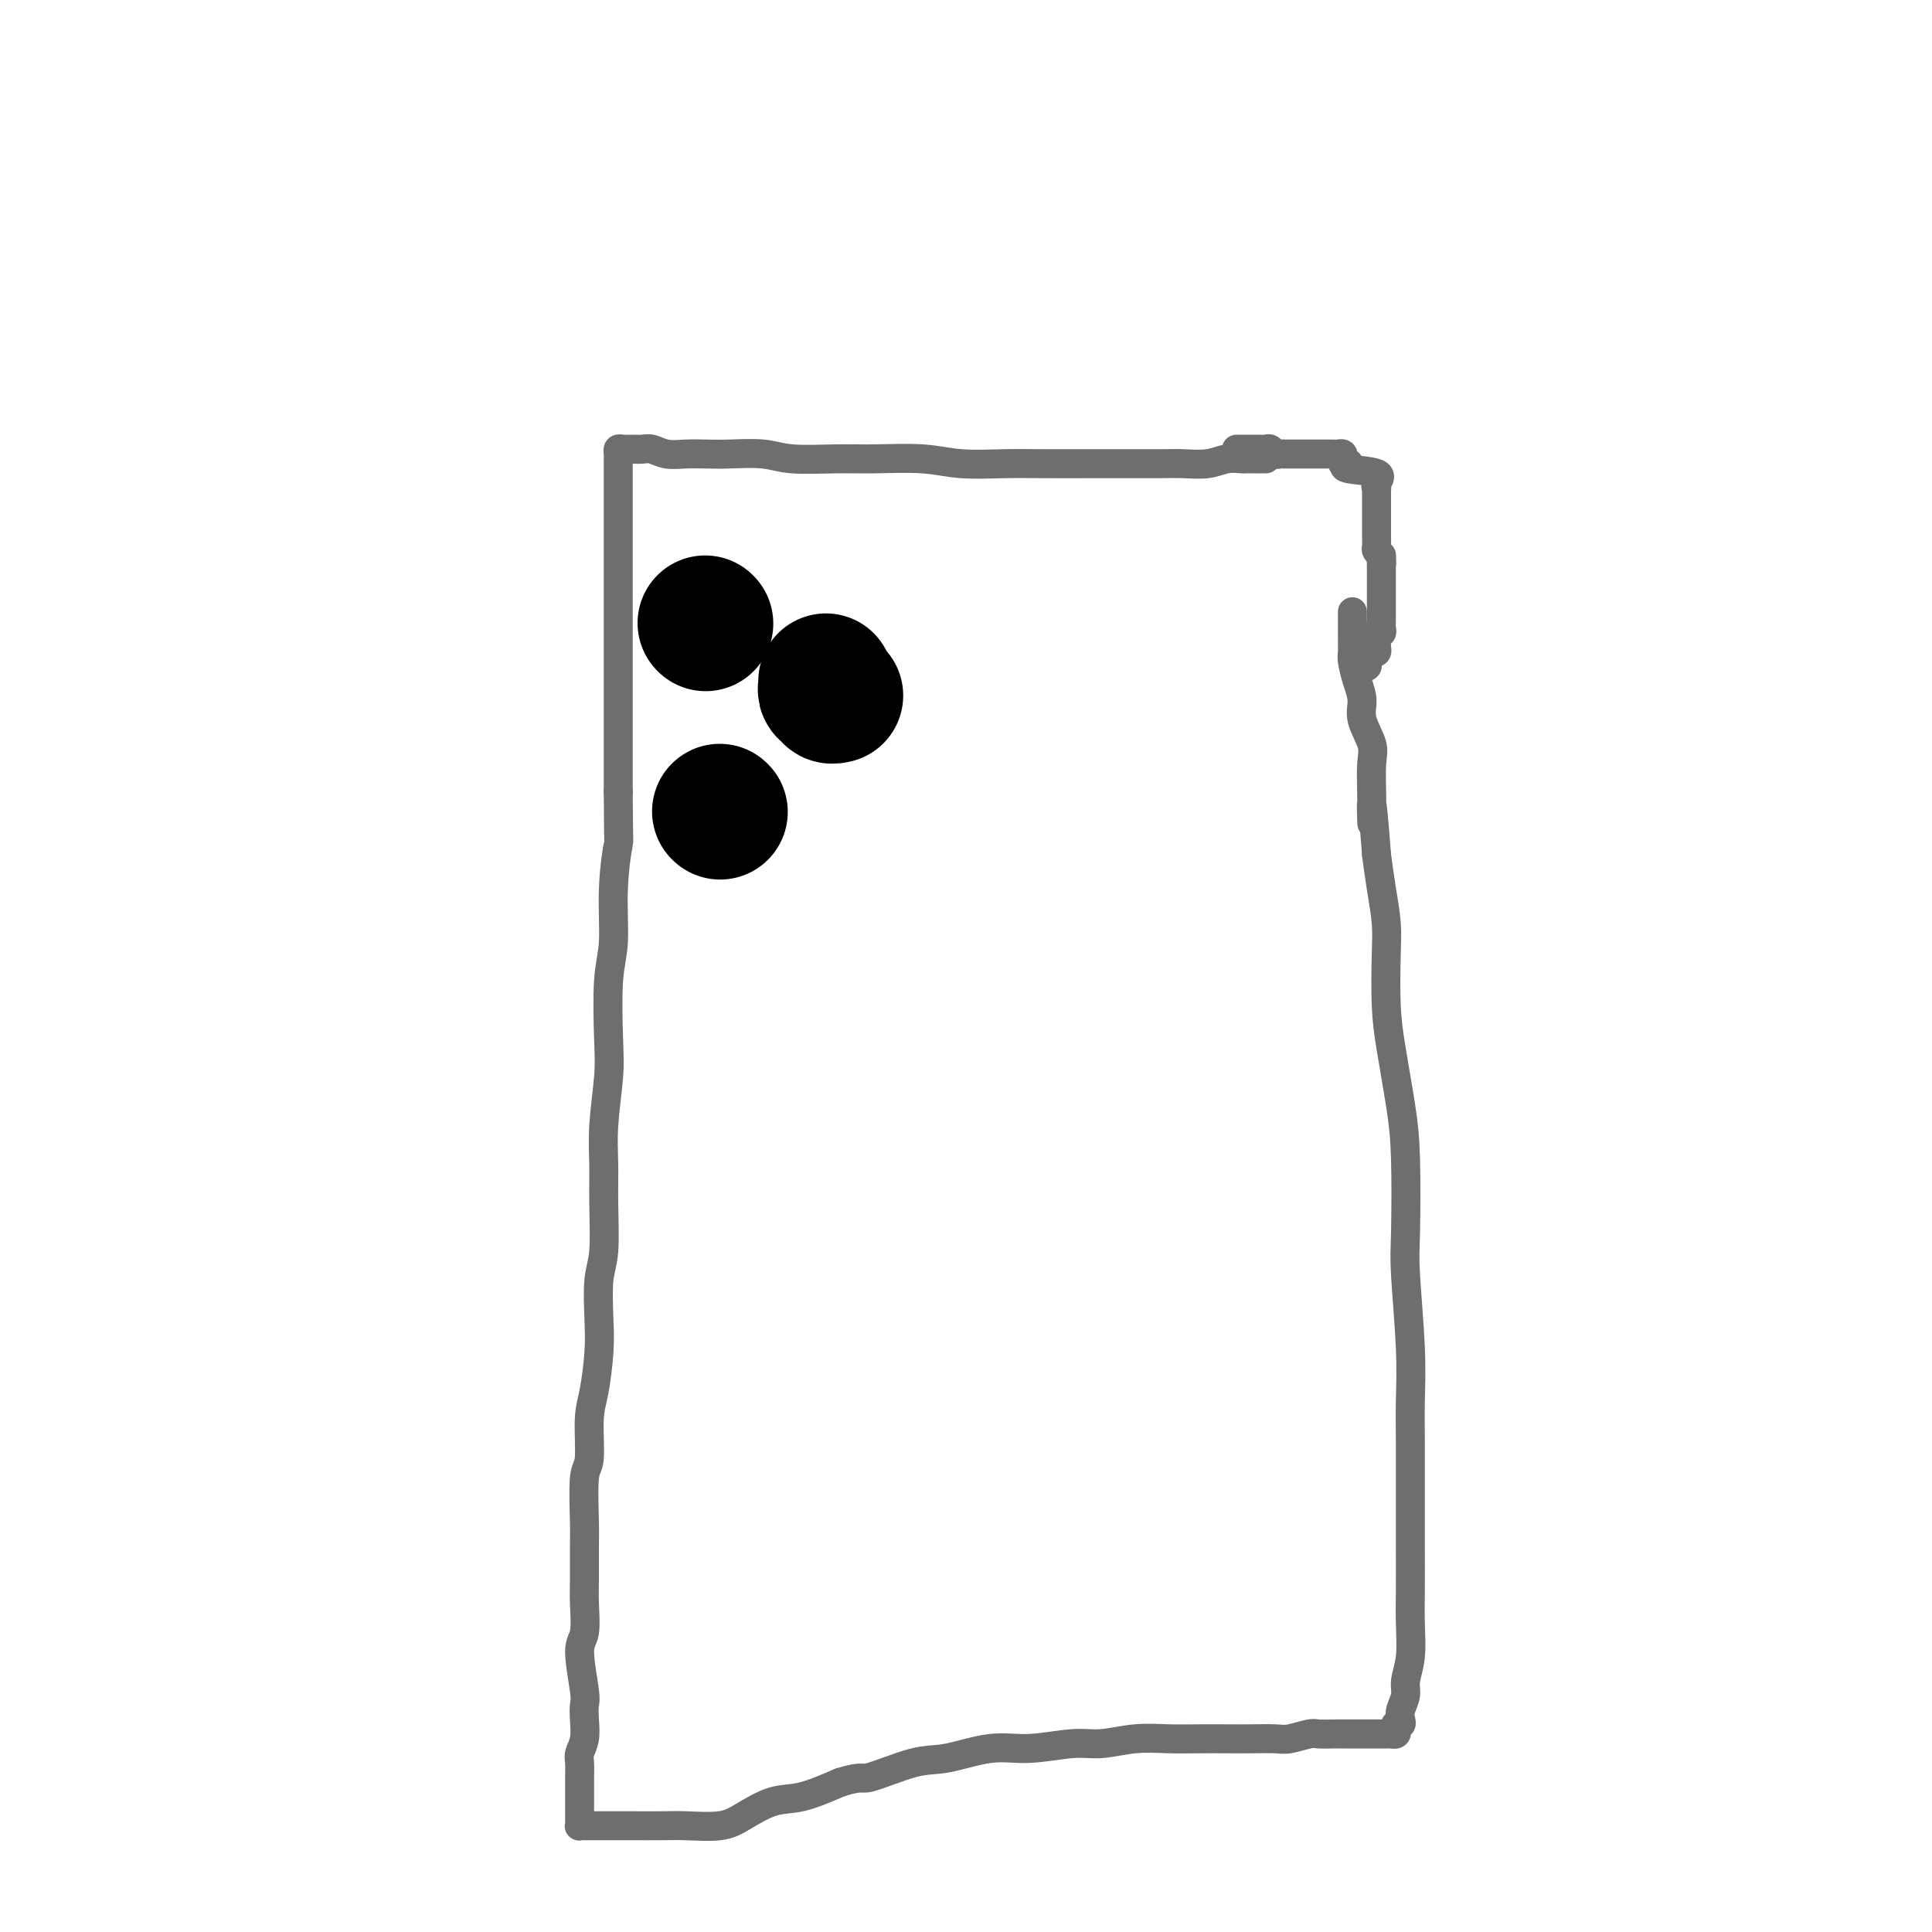 <svg viewBox='0 0 400 400' version='1.1' xmlns='http://www.w3.org/2000/svg' xmlns:xlink='http://www.w3.org/1999/xlink'><g fill='none' stroke='#6D6E70' stroke-width='6' stroke-linecap='round' stroke-linejoin='round'><path d='M262,95c0.089,-0.000 0.178,-0.000 0,0c-0.178,0.000 -0.624,0.000 -1,0c-0.376,-0.000 -0.684,-0.001 -1,0c-0.316,0.001 -0.642,0.004 -1,0c-0.358,-0.004 -0.749,-0.015 -1,0c-0.251,0.015 -0.361,0.057 -1,0c-0.639,-0.057 -1.806,-0.211 -3,0c-1.194,0.211 -2.414,0.789 -4,1c-1.586,0.211 -3.539,0.057 -5,0c-1.461,-0.057 -2.431,-0.015 -5,0c-2.569,0.015 -6.737,0.005 -9,0c-2.263,-0.005 -2.620,-0.005 -5,0c-2.380,0.005 -6.781,0.016 -10,0c-3.219,-0.016 -5.255,-0.057 -8,0c-2.745,0.057 -6.197,0.212 -9,0c-2.803,-0.212 -4.956,-0.793 -8,-1c-3.044,-0.207 -6.978,-0.041 -10,0c-3.022,0.041 -5.133,-0.041 -8,0c-2.867,0.041 -6.489,0.207 -9,0c-2.511,-0.207 -3.911,-0.786 -6,-1c-2.089,-0.214 -4.867,-0.061 -7,0c-2.133,0.061 -3.621,0.030 -5,0c-1.379,-0.030 -2.648,-0.061 -4,0c-1.352,0.061 -2.785,0.213 -4,0c-1.215,-0.213 -2.210,-0.790 -3,-1c-0.790,-0.210 -1.375,-0.053 -2,0c-0.625,0.053 -1.292,0.003 -2,0c-0.708,-0.003 -1.458,0.040 -2,0c-0.542,-0.040 -0.877,-0.163 -1,0c-0.123,0.163 -0.033,0.612 0,1c0.033,0.388 0.009,0.714 0,1c-0.009,0.286 -0.002,0.534 0,1c0.002,0.466 0.001,1.152 0,2c-0.001,0.848 -0.000,1.858 0,3c0.000,1.142 0.000,2.418 0,4c-0.000,1.582 -0.000,3.472 0,5c0.000,1.528 0.000,2.693 0,5c-0.000,2.307 -0.000,5.756 0,8c0.000,2.244 0.000,3.284 0,6c-0.000,2.716 -0.000,7.110 0,10c0.000,2.890 0.000,4.278 0,7c-0.000,2.722 -0.000,6.778 0,10c0.000,3.222 0.000,5.611 0,8'/><path d='M128,164c0.065,13.085 0.227,10.298 0,11c-0.227,0.702 -0.845,4.892 -1,9c-0.155,4.108 0.151,8.133 0,11c-0.151,2.867 -0.758,4.575 -1,8c-0.242,3.425 -0.118,8.567 0,12c0.118,3.433 0.229,5.156 0,8c-0.229,2.844 -0.797,6.809 -1,10c-0.203,3.191 -0.040,5.608 0,8c0.040,2.392 -0.041,4.758 0,8c0.041,3.242 0.204,7.360 0,10c-0.204,2.640 -0.777,3.801 -1,6c-0.223,2.199 -0.097,5.437 0,8c0.097,2.563 0.166,4.451 0,7c-0.166,2.549 -0.566,5.757 -1,8c-0.434,2.243 -0.901,3.520 -1,6c-0.099,2.480 0.170,6.162 0,8c-0.170,1.838 -0.778,1.833 -1,4c-0.222,2.167 -0.058,6.506 0,9c0.058,2.494 0.011,3.141 0,5c-0.011,1.859 0.015,4.928 0,7c-0.015,2.072 -0.071,3.145 0,5c0.071,1.855 0.267,4.491 0,6c-0.267,1.509 -0.999,1.891 -1,4c-0.001,2.109 0.728,5.944 1,8c0.272,2.056 0.087,2.331 0,3c-0.087,0.669 -0.076,1.730 0,3c0.076,1.270 0.216,2.749 0,4c-0.216,1.251 -0.790,2.276 -1,3c-0.210,0.724 -0.056,1.149 0,2c0.056,0.851 0.015,2.130 0,3c-0.015,0.870 -0.004,1.332 0,2c0.004,0.668 0.001,1.541 0,2c-0.001,0.459 -0.000,0.505 0,1c0.000,0.495 -0.001,1.439 0,2c0.001,0.561 0.003,0.739 0,1c-0.003,0.261 -0.012,0.606 0,1c0.012,0.394 0.046,0.838 0,1c-0.046,0.162 -0.171,0.044 0,0c0.171,-0.044 0.637,-0.012 1,0c0.363,0.012 0.624,0.003 1,0c0.376,-0.003 0.866,-0.001 2,0c1.134,0.001 2.911,0.002 4,0c1.089,-0.002 1.489,-0.005 3,0c1.511,0.005 4.132,0.019 6,0c1.868,-0.019 2.982,-0.069 5,0c2.018,0.069 4.938,0.259 7,0c2.062,-0.259 3.264,-0.966 5,-2c1.736,-1.034 4.006,-2.394 6,-3c1.994,-0.606 3.713,-0.459 6,-1c2.287,-0.541 5.144,-1.771 8,-3'/><path d='M174,369c4.762,-1.444 4.166,-0.554 6,-1c1.834,-0.446 6.096,-2.229 9,-3c2.904,-0.771 4.448,-0.531 7,-1c2.552,-0.469 6.112,-1.646 9,-2c2.888,-0.354 5.103,0.115 8,0c2.897,-0.115 6.475,-0.816 9,-1c2.525,-0.184 3.998,0.147 6,0c2.002,-0.147 4.533,-0.771 7,-1c2.467,-0.229 4.870,-0.062 7,0c2.130,0.062 3.986,0.018 6,0c2.014,-0.018 4.185,-0.008 6,0c1.815,0.008 3.272,0.016 5,0c1.728,-0.016 3.727,-0.057 5,0c1.273,0.057 1.821,0.211 3,0c1.179,-0.211 2.988,-0.789 4,-1c1.012,-0.211 1.226,-0.057 2,0c0.774,0.057 2.109,0.015 3,0c0.891,-0.015 1.339,-0.004 2,0c0.661,0.004 1.535,0.001 2,0c0.465,-0.001 0.520,-0.000 1,0c0.480,0.000 1.386,0.000 2,0c0.614,-0.000 0.938,-0.000 1,0c0.062,0.000 -0.137,0.000 0,0c0.137,-0.000 0.610,-0.000 1,0c0.390,0.000 0.697,0.001 1,0c0.303,-0.001 0.603,-0.003 1,0c0.397,0.003 0.890,0.011 1,0c0.110,-0.011 -0.163,-0.041 0,0c0.163,0.041 0.762,0.152 1,0c0.238,-0.152 0.115,-0.568 0,-1c-0.115,-0.432 -0.223,-0.882 0,-1c0.223,-0.118 0.777,0.094 1,0c0.223,-0.094 0.116,-0.493 0,-1c-0.116,-0.507 -0.241,-1.120 0,-2c0.241,-0.880 0.849,-2.026 1,-3c0.151,-0.974 -0.156,-1.774 0,-3c0.156,-1.226 0.774,-2.876 1,-5c0.226,-2.124 0.061,-4.723 0,-7c-0.061,-2.277 -0.017,-4.233 0,-7c0.017,-2.767 0.005,-6.345 0,-9c-0.005,-2.655 -0.005,-4.387 0,-8c0.005,-3.613 0.015,-9.107 0,-13c-0.015,-3.893 -0.056,-6.184 0,-9c0.056,-2.816 0.209,-6.158 0,-11c-0.209,-4.842 -0.781,-11.185 -1,-15c-0.219,-3.815 -0.087,-5.103 0,-9c0.087,-3.897 0.128,-10.403 0,-15c-0.128,-4.597 -0.426,-7.283 -1,-11c-0.574,-3.717 -1.425,-8.463 -2,-12c-0.575,-3.537 -0.875,-5.865 -1,-9c-0.125,-3.135 -0.075,-7.077 0,-10c0.075,-2.923 0.174,-4.825 0,-7c-0.174,-2.175 -0.621,-4.621 -1,-7c-0.379,-2.379 -0.689,-4.689 -1,-7'/><path d='M285,177c-1.312,-17.163 -1.091,-9.070 -1,-7c0.091,2.070 0.053,-1.885 0,-5c-0.053,-3.115 -0.122,-5.392 0,-7c0.122,-1.608 0.435,-2.546 0,-4c-0.435,-1.454 -1.619,-3.424 -2,-5c-0.381,-1.576 0.042,-2.758 0,-4c-0.042,-1.242 -0.547,-2.544 -1,-4c-0.453,-1.456 -0.853,-3.067 -1,-4c-0.147,-0.933 -0.039,-1.189 0,-2c0.039,-0.811 0.011,-2.176 0,-3c-0.011,-0.824 -0.003,-1.106 0,-2c0.003,-0.894 0.001,-2.398 0,-3c-0.001,-0.602 -0.000,-0.301 0,0'/><path d='M256,93c0.447,0.000 0.893,0.000 1,0c0.107,-0.000 -0.126,-0.000 0,0c0.126,0.000 0.611,0.000 1,0c0.389,-0.000 0.682,-0.001 1,0c0.318,0.001 0.663,0.004 1,0c0.337,-0.004 0.667,-0.015 1,0c0.333,0.015 0.667,0.057 1,0c0.333,-0.057 0.663,-0.211 1,0c0.337,0.211 0.682,0.789 1,1c0.318,0.211 0.610,0.057 1,0c0.390,-0.057 0.877,-0.015 1,0c0.123,0.015 -0.117,0.004 0,0c0.117,-0.004 0.591,-0.001 1,0c0.409,0.001 0.754,0.000 1,0c0.246,-0.000 0.395,-0.000 1,0c0.605,0.000 1.668,0.000 2,0c0.332,-0.000 -0.066,0.000 0,0c0.066,-0.000 0.595,-0.000 1,0c0.405,0.000 0.686,0.000 1,0c0.314,-0.000 0.662,-0.001 1,0c0.338,0.001 0.665,0.003 1,0c0.335,-0.003 0.677,-0.011 1,0c0.323,0.011 0.626,0.042 1,0c0.374,-0.042 0.820,-0.156 1,0c0.180,0.156 0.095,0.581 0,1c-0.095,0.419 -0.199,0.832 0,1c0.199,0.168 0.701,0.090 1,0c0.299,-0.090 0.396,-0.192 0,0c-0.396,0.192 -1.283,0.678 0,1c1.283,0.322 4.736,0.482 6,1c1.264,0.518 0.339,1.396 0,2c-0.339,0.604 -0.091,0.935 0,1c0.091,0.065 0.024,-0.137 0,0c-0.024,0.137 -0.007,0.613 0,1c0.007,0.387 0.002,0.685 0,1c-0.002,0.315 -0.000,0.648 0,1c0.000,0.352 0.000,0.725 0,1c-0.000,0.275 -0.000,0.454 0,1c0.000,0.546 0.000,1.459 0,2c-0.000,0.541 -0.001,0.708 0,1c0.001,0.292 0.003,0.708 0,1c-0.003,0.292 -0.011,0.460 0,1c0.011,0.540 0.041,1.453 0,2c-0.041,0.547 -0.155,0.728 0,1c0.155,0.272 0.577,0.636 1,1'/><path d='M286,115c0.155,2.812 0.041,1.341 0,1c-0.041,-0.341 -0.011,0.447 0,1c0.011,0.553 0.003,0.869 0,1c-0.003,0.131 -0.001,0.077 0,0c0.001,-0.077 0.000,-0.176 0,0c-0.000,0.176 -0.000,0.625 0,1c0.000,0.375 0.000,0.674 0,1c-0.000,0.326 -0.000,0.679 0,1c0.000,0.321 0.000,0.611 0,1c-0.000,0.389 0.000,0.877 0,1c-0.000,0.123 -0.000,-0.121 0,0c0.000,0.121 0.000,0.606 0,1c-0.000,0.394 -0.000,0.697 0,1c0.000,0.303 0.000,0.606 0,1c-0.000,0.394 -0.000,0.879 0,1c0.000,0.121 0.001,-0.121 0,0c-0.001,0.121 -0.004,0.606 0,1c0.004,0.394 0.015,0.697 0,1c-0.015,0.303 -0.057,0.606 0,1c0.057,0.394 0.211,0.879 0,1c-0.211,0.121 -0.788,-0.122 -1,0c-0.212,0.122 -0.060,0.607 0,1c0.060,0.393 0.026,0.693 0,1c-0.026,0.307 -0.046,0.622 0,1c0.046,0.378 0.156,0.818 0,1c-0.156,0.182 -0.578,0.104 -1,0c-0.422,-0.104 -0.844,-0.234 -1,0c-0.156,0.234 -0.045,0.833 0,1c0.045,0.167 0.026,-0.099 0,0c-0.026,0.099 -0.059,0.563 0,1c0.059,0.437 0.208,0.849 0,1c-0.208,0.151 -0.774,0.043 -1,0c-0.226,-0.043 -0.113,-0.022 0,0'/></g>
<g fill='none' stroke='#000000' stroke-width='28' stroke-linecap='round' stroke-linejoin='round'><path d='M146,129c0.000,0.000 0.100,0.100 0.1,0.1'/><path d='M171,141c0.032,0.301 0.065,0.603 0,1c-0.065,0.397 -0.227,0.891 0,1c0.227,0.109 0.844,-0.167 1,0c0.156,0.167 -0.150,0.776 0,1c0.150,0.224 0.757,0.064 1,0c0.243,-0.064 0.121,-0.032 0,0'/><path d='M149,168c0.000,0.000 0.100,0.100 0.1,0.1'/></g>
</svg>